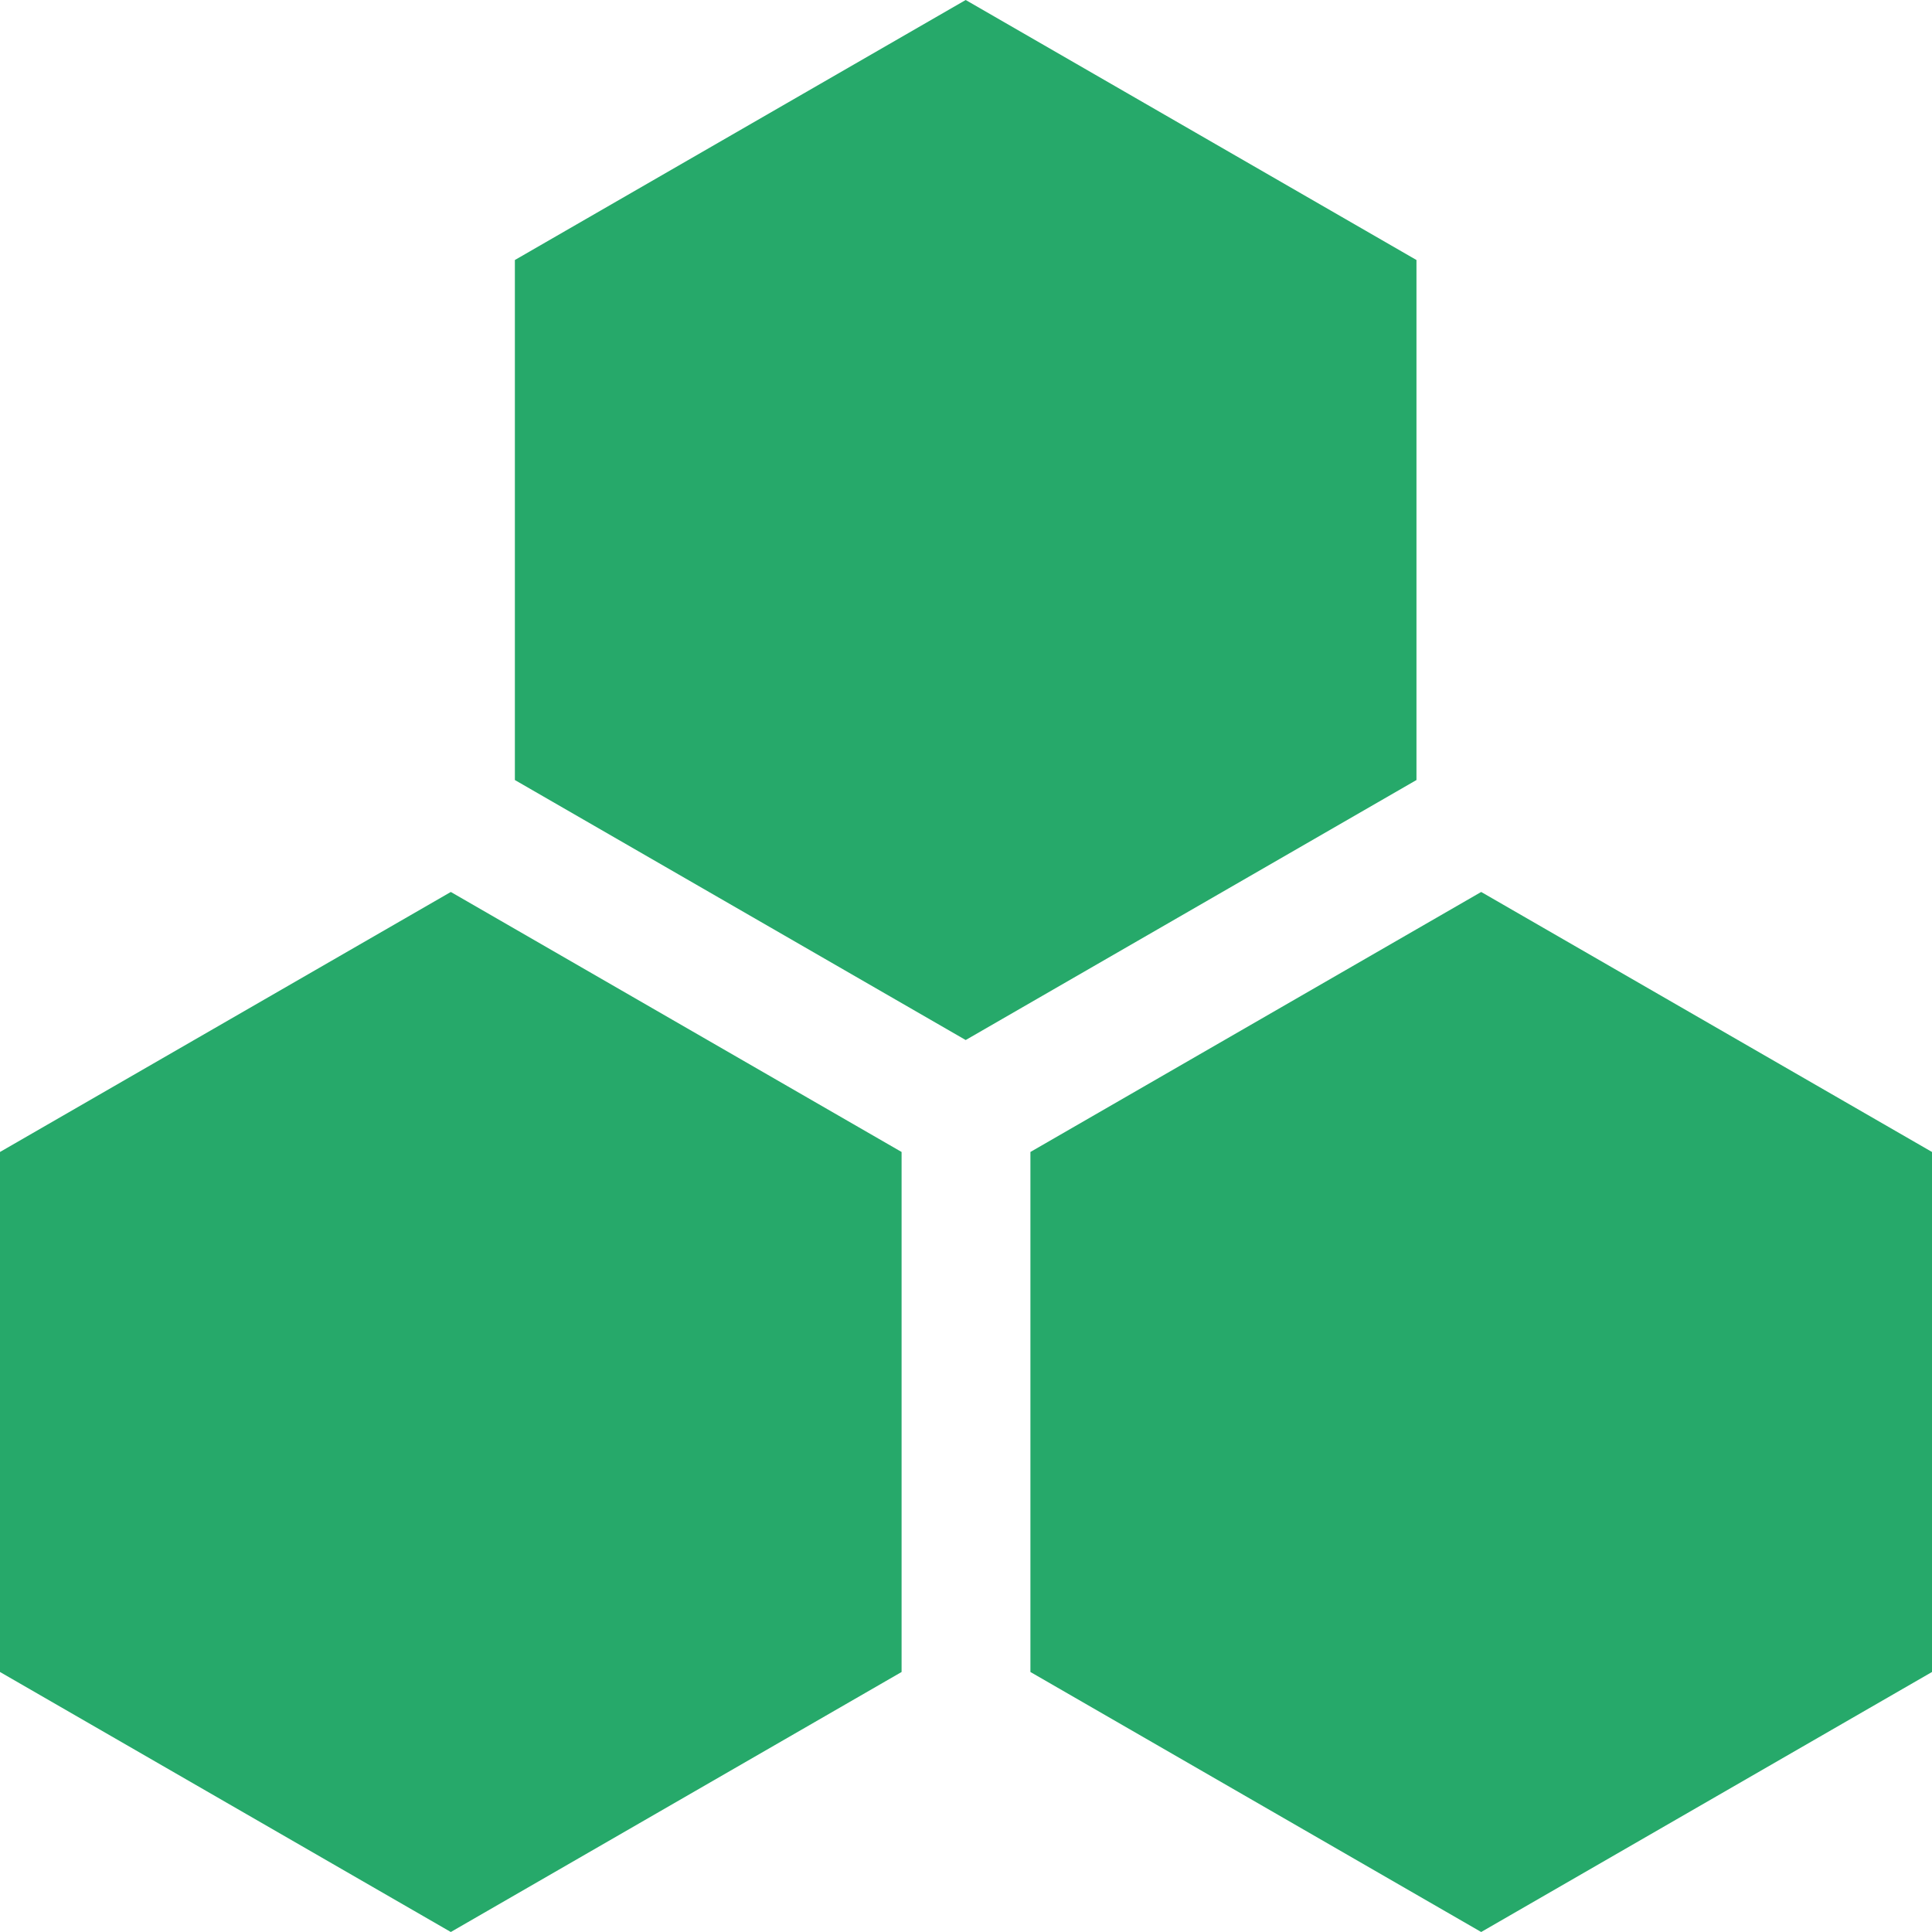 <svg width="50" height="50" viewBox="0 0 50 50" fill="none" xmlns="http://www.w3.org/2000/svg">
<path d="M38.333 23.084L26.667 29.813V43.271L38.333 50L50 43.271V29.813L38.333 23.084ZM0 29.813V43.271L11.667 50L23.333 43.271V29.813L11.667 23.084L0 29.813ZM36.658 6.729L24.992 0L13.325 6.729V20.187L24.992 26.916L36.658 20.187V6.729Z" fill="#26A96A"/>
</svg>
